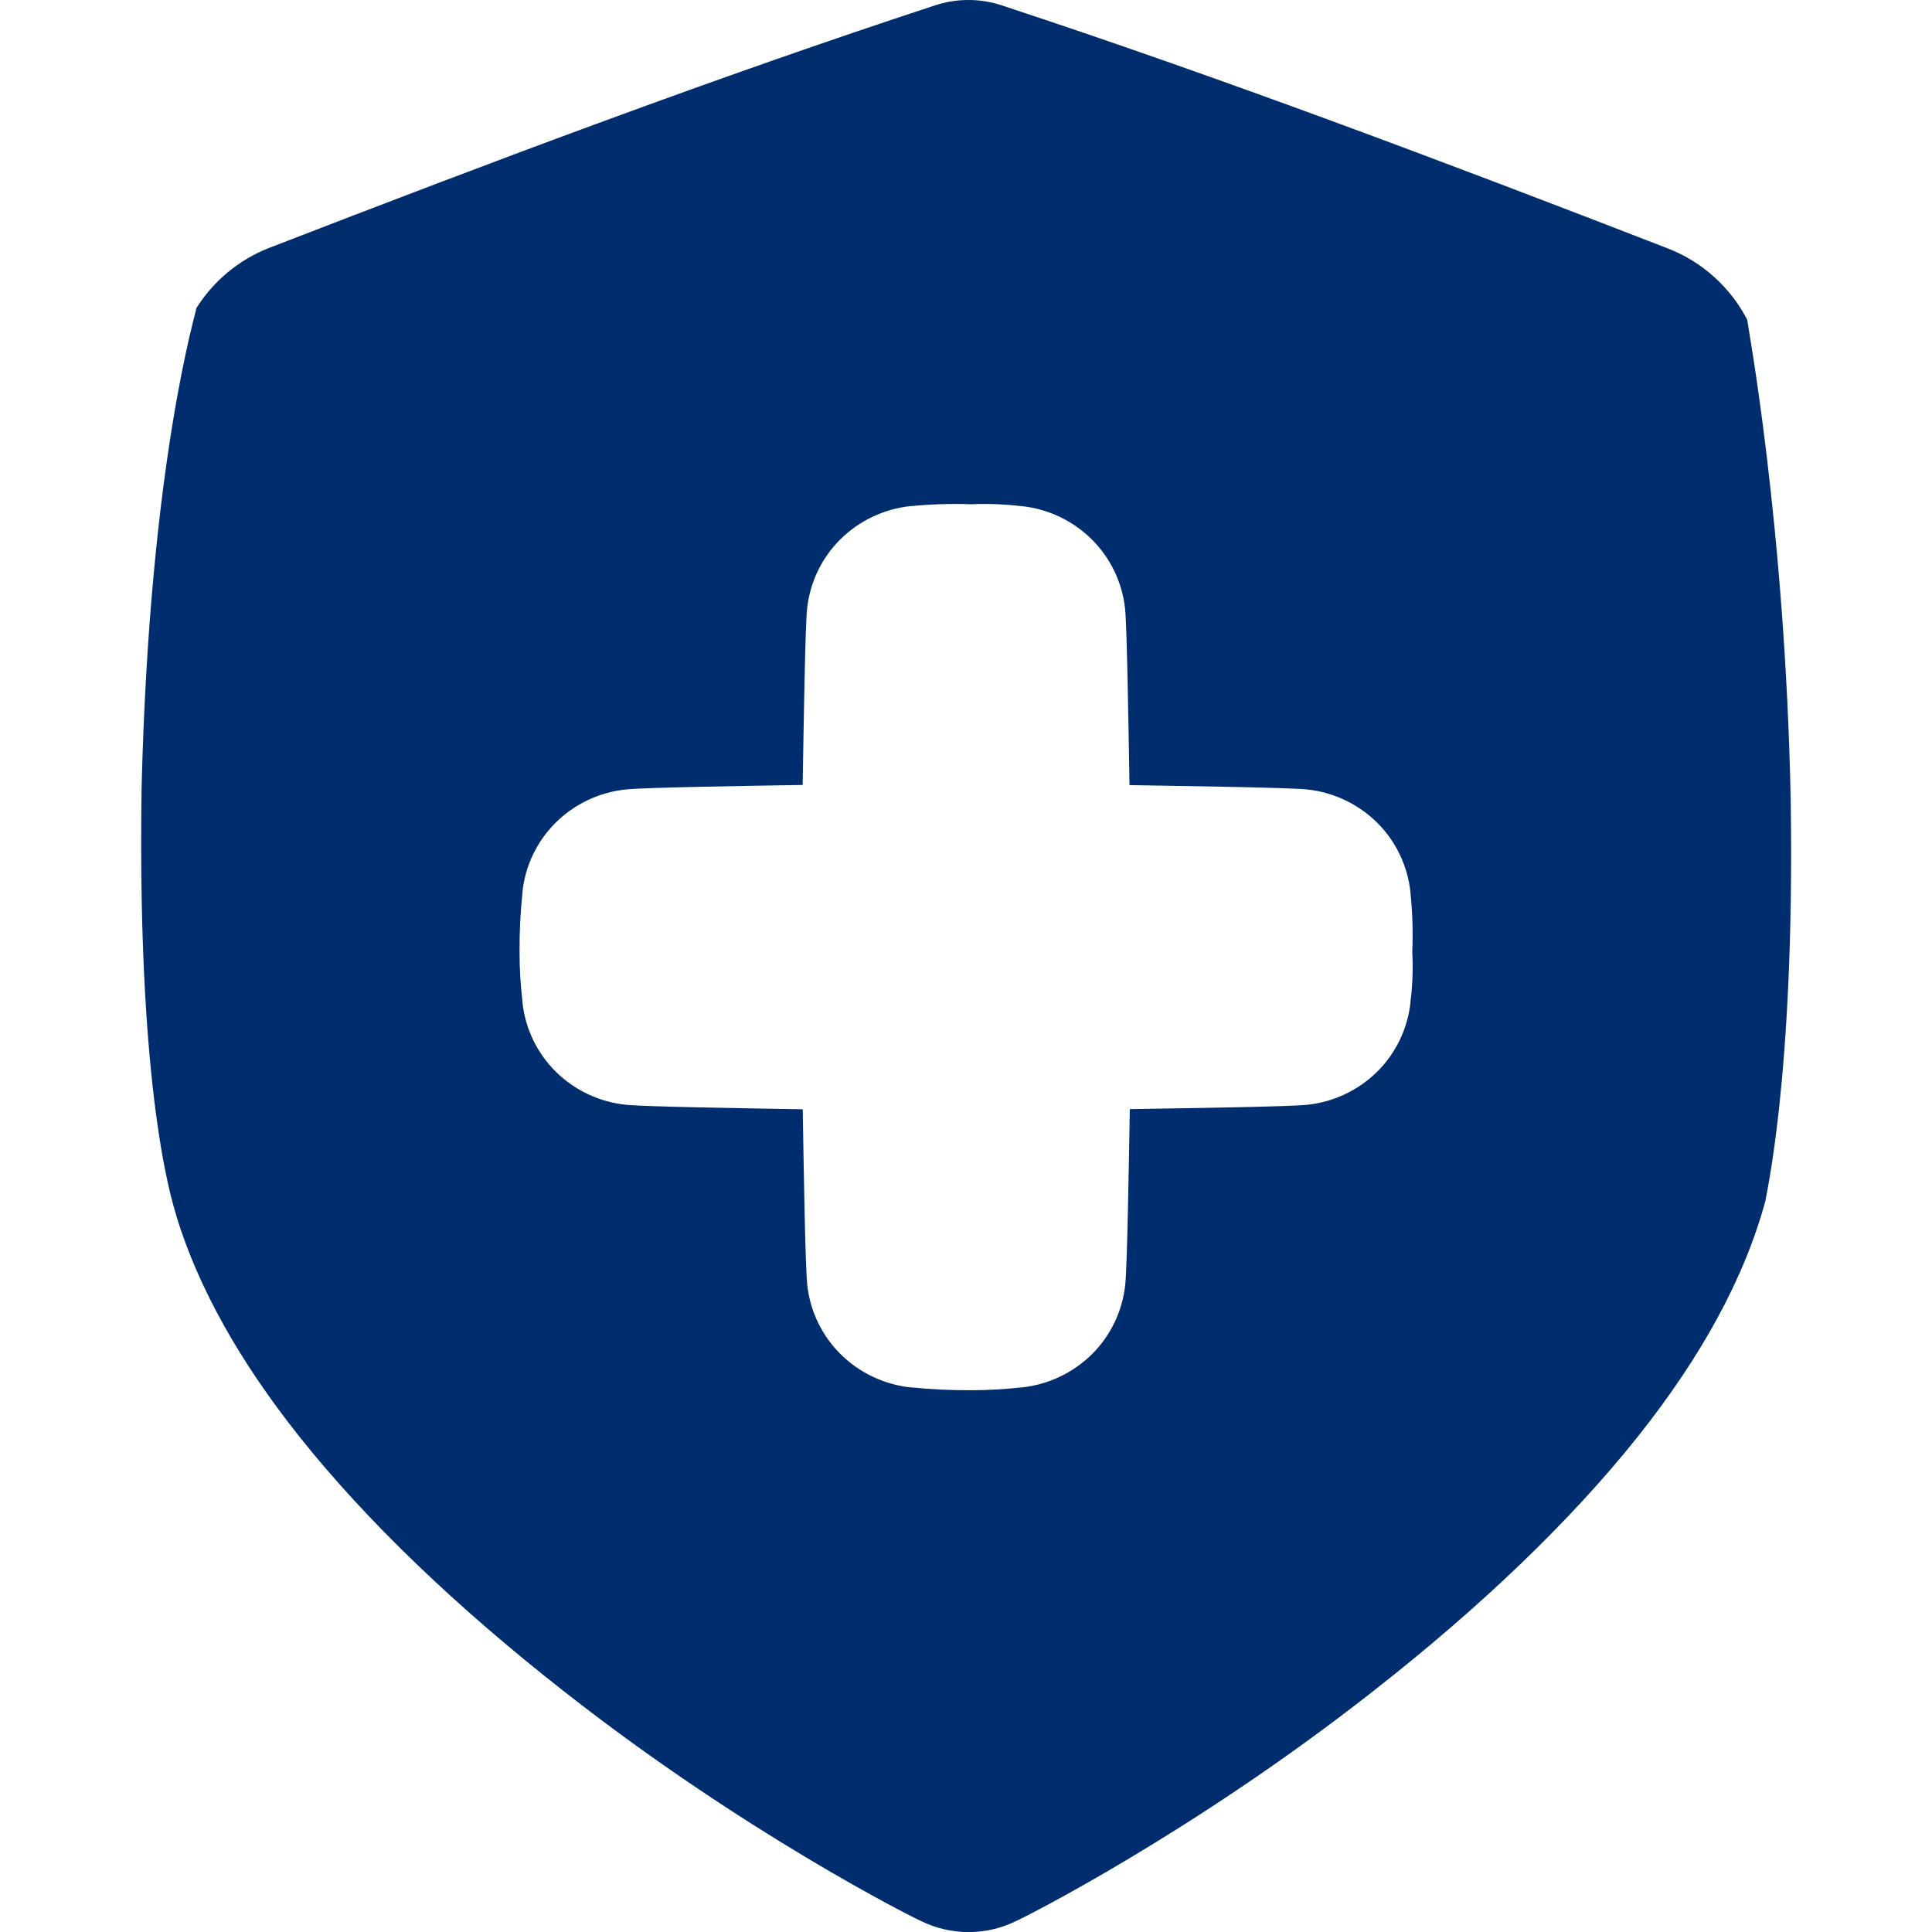 <svg width="24" height="24" viewBox="0 0 24 24" fill="none" xmlns="http://www.w3.org/2000/svg">
<g clip-path="url(#clip0_18913_4336)">
<path d="M22.245 9.959C22.179 6.516 21.699 3.973 21.704 3.971C21.495 3.568 21.148 3.255 20.726 3.089C17.913 1.998 15.148 0.957 12.451 0.069C12.178 -0.023 11.882 -0.023 11.608 0.069C8.912 0.954 6.147 1.994 3.335 3.083C2.964 3.23 2.65 3.492 2.438 3.83C2.454 3.833 1.86 5.686 1.759 9.783C1.697 13.875 2.206 15.103 2.19 15.104C2.466 16.004 2.982 16.92 3.723 17.851C4.55 18.89 5.668 19.964 7.018 21.02C9.254 22.775 11.346 23.823 11.434 23.86C11.62 23.953 11.824 24.001 12.032 24.001C12.239 24.001 12.444 23.953 12.63 23.86C12.718 23.823 14.812 22.771 17.047 21.017C18.398 19.961 19.516 18.887 20.344 17.848C21.137 16.851 21.673 15.872 21.932 14.912C21.922 14.909 22.297 13.406 22.245 9.959ZM17.522 12.441V12.45C17.487 12.777 17.341 13.082 17.108 13.313C16.873 13.545 16.566 13.69 16.238 13.724C16.009 13.748 14.802 13.765 14.035 13.778C14.022 14.52 14.003 15.722 13.978 15.961C13.943 16.288 13.797 16.592 13.564 16.823C13.329 17.055 13.022 17.2 12.694 17.235H12.684C12.479 17.258 12.272 17.27 12.065 17.27C11.817 17.271 11.569 17.26 11.323 17.235H11.313C10.985 17.2 10.678 17.055 10.443 16.823C10.21 16.592 10.063 16.288 10.028 15.961C10.003 15.722 9.984 14.521 9.972 13.78C9.224 13.767 8.017 13.748 7.776 13.724C7.447 13.69 7.139 13.545 6.904 13.313C6.671 13.082 6.524 12.777 6.49 12.45V12.44C6.466 12.237 6.454 12.032 6.454 11.827C6.452 11.581 6.465 11.335 6.49 11.09V11.08C6.524 10.754 6.671 10.449 6.904 10.218C7.139 9.986 7.446 9.841 7.774 9.807C8.015 9.782 9.223 9.763 9.971 9.751C9.984 8.989 10.002 7.787 10.026 7.561C10.061 7.234 10.207 6.93 10.44 6.699C10.675 6.467 10.982 6.322 11.31 6.287H11.32C11.567 6.263 11.815 6.255 12.063 6.264C12.269 6.255 12.476 6.263 12.681 6.287H12.691C13.02 6.322 13.326 6.467 13.561 6.699C13.794 6.93 13.941 7.234 13.976 7.561C14 7.788 14.018 8.99 14.031 9.753C14.8 9.766 16.008 9.783 16.237 9.807C16.565 9.841 16.872 9.987 17.107 10.219C17.34 10.45 17.486 10.755 17.521 11.081V11.091C17.547 11.336 17.554 11.582 17.544 11.828C17.555 12.032 17.547 12.237 17.522 12.441Z" fill="#002D6D"/>
</g>
<defs>
<clipPath id="clip0_18913_4336">
<rect width="24" height="24" fill="white"/>
</clipPath>
</defs>
</svg>
